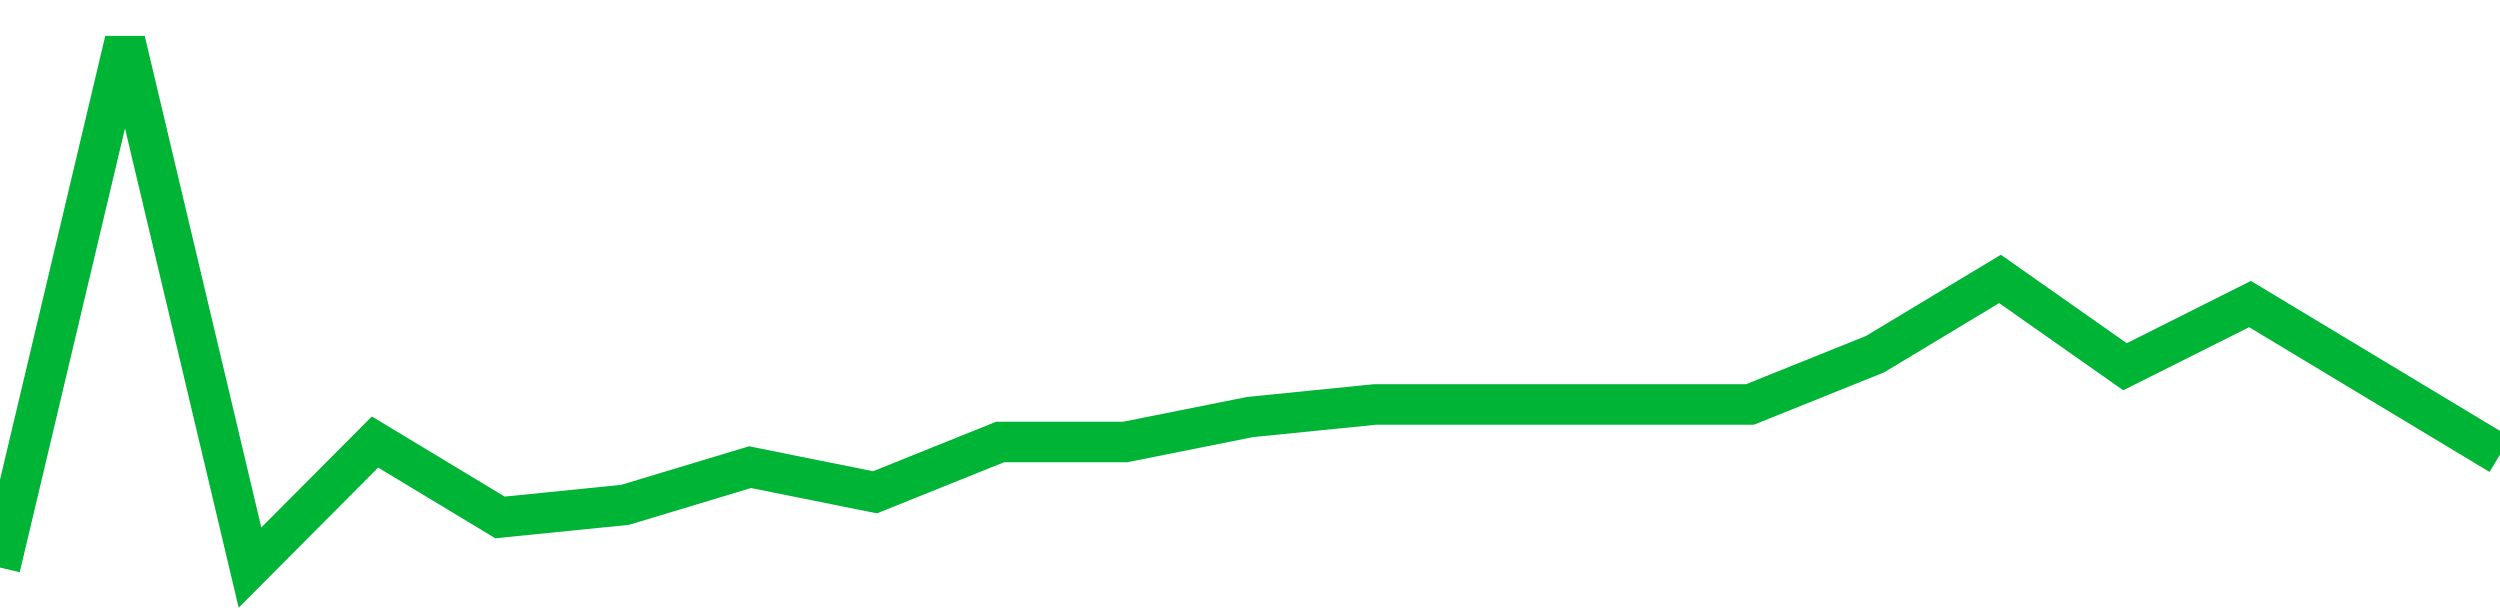 <!-- Generated with https://github.com/jxxe/sparkline/ --><svg viewBox="0 0 185 45" class="sparkline" xmlns="http://www.w3.org/2000/svg"><path class="sparkline--fill" d="M 0 42 L 0 42 L 9.25 3 L 18.5 42 L 27.75 32.71 L 37 38.29 L 46.25 37.36 L 55.5 34.57 L 64.75 36.43 L 74 32.71 L 83.25 32.71 L 92.5 30.86 L 101.75 29.93 L 111 29.93 L 120.25 29.93 L 129.5 29.93 L 138.75 26.21 L 148 20.64 L 157.25 27.14 L 166.5 22.5 L 175.75 28.07 L 185 33.64 V 45 L 0 45 Z" stroke="none" fill="none" ></path><path class="sparkline--line" d="M 0 42 L 0 42 L 9.25 3 L 18.5 42 L 27.75 32.71 L 37 38.29 L 46.25 37.36 L 55.5 34.57 L 64.75 36.43 L 74 32.71 L 83.25 32.71 L 92.5 30.86 L 101.75 29.93 L 111 29.93 L 120.25 29.93 L 129.5 29.93 L 138.75 26.21 L 148 20.64 L 157.25 27.14 L 166.5 22.5 L 175.75 28.07 L 185 33.64" fill="none" stroke-width="3" stroke="#00B436" ></path></svg>